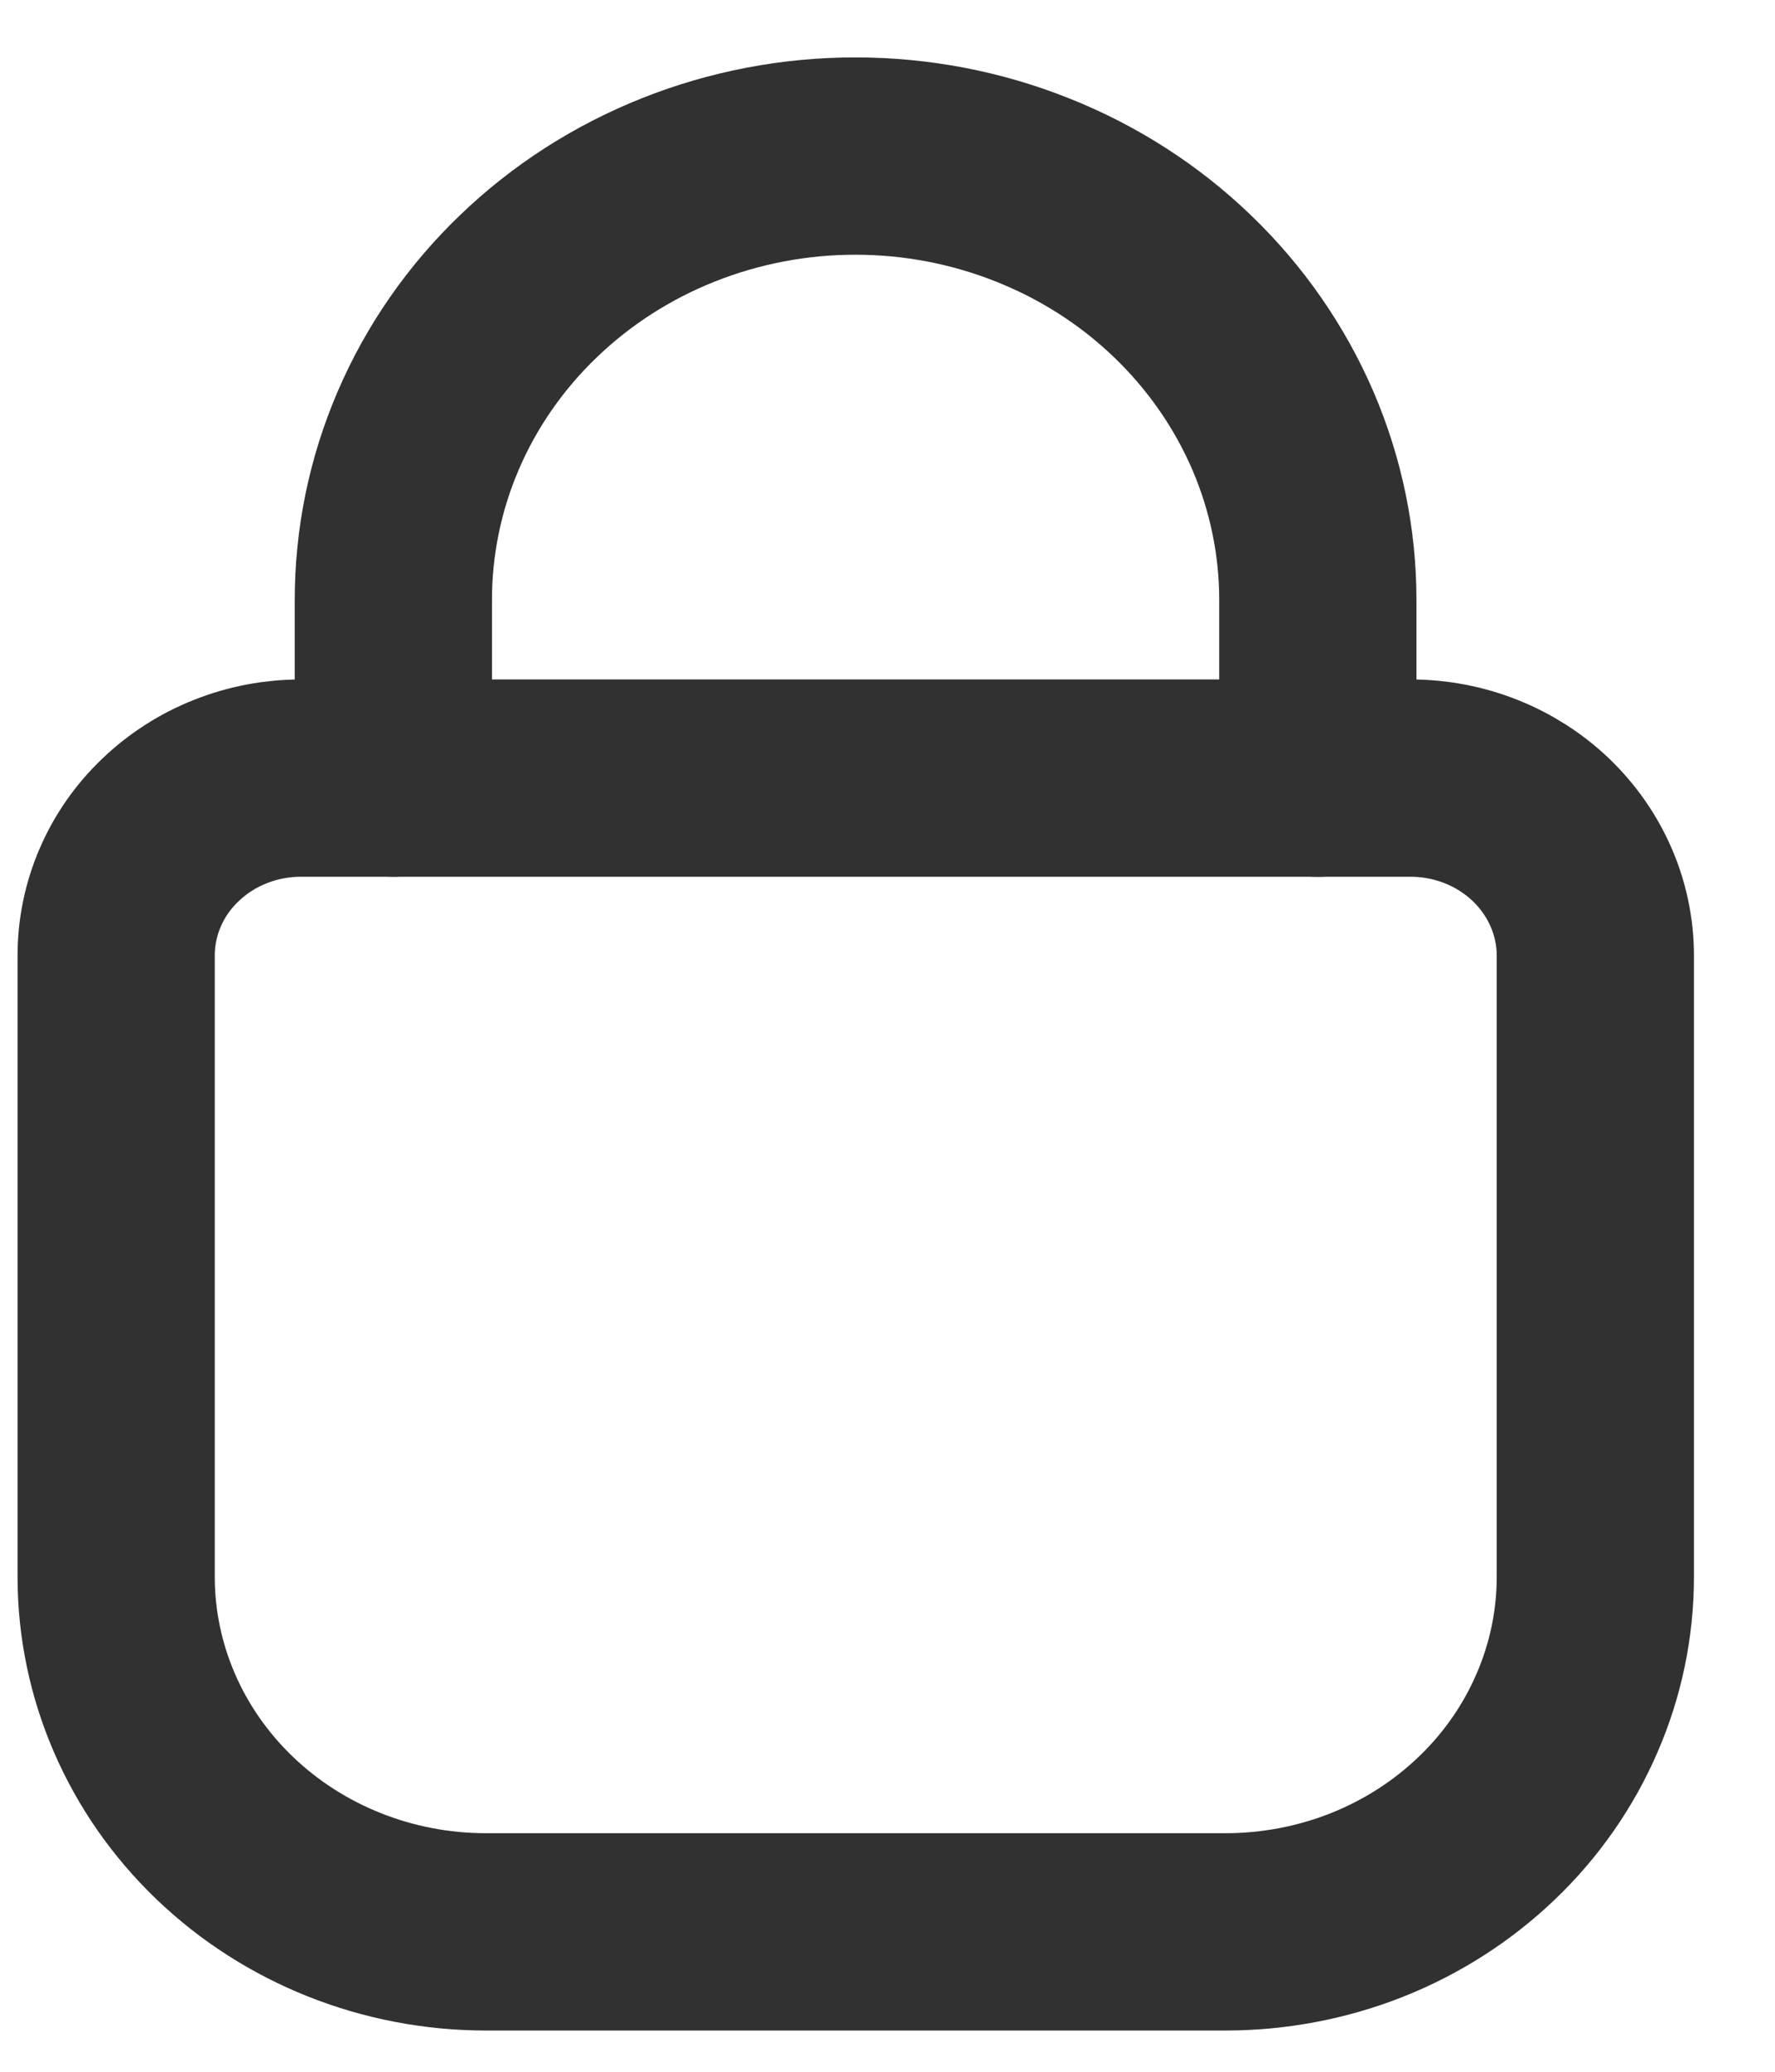<?xml version="1.0" encoding="UTF-8"?> <svg xmlns="http://www.w3.org/2000/svg" width="18" height="21" viewBox="0 0 18 21" fill="none"><path d="M3.053 7.887H14.303C14.8 7.887 15.277 8.076 15.629 8.414C15.98 8.752 16.178 9.209 16.178 9.687V15.984C16.178 16.457 16.081 16.925 15.892 17.361C15.704 17.798 15.428 18.195 15.079 18.529C14.731 18.863 14.318 19.128 13.863 19.309C13.408 19.489 12.92 19.582 12.428 19.582H4.928C3.934 19.582 2.98 19.203 2.277 18.528C1.574 17.854 1.178 16.938 1.178 15.984V9.687C1.178 9.45 1.226 9.216 1.32 8.998C1.414 8.779 1.552 8.581 1.727 8.414C1.901 8.247 2.107 8.114 2.335 8.024C2.563 7.933 2.806 7.887 3.053 7.887Z" stroke="#313131" stroke-width="2" stroke-linecap="round" stroke-linejoin="round"></path><path d="M3.989 7.887V6.088C3.988 5.496 4.108 4.91 4.343 4.363C4.578 3.816 4.923 3.319 5.359 2.901C5.794 2.482 6.312 2.15 6.881 1.924C7.45 1.698 8.061 1.581 8.677 1.582C9.293 1.582 9.903 1.699 10.472 1.926C11.041 2.152 11.558 2.484 11.993 2.903C12.428 3.321 12.773 3.818 13.009 4.364C13.244 4.911 13.365 5.496 13.364 6.088V7.888" stroke="#313131" stroke-width="2" stroke-linecap="round" stroke-linejoin="round"></path></svg> 